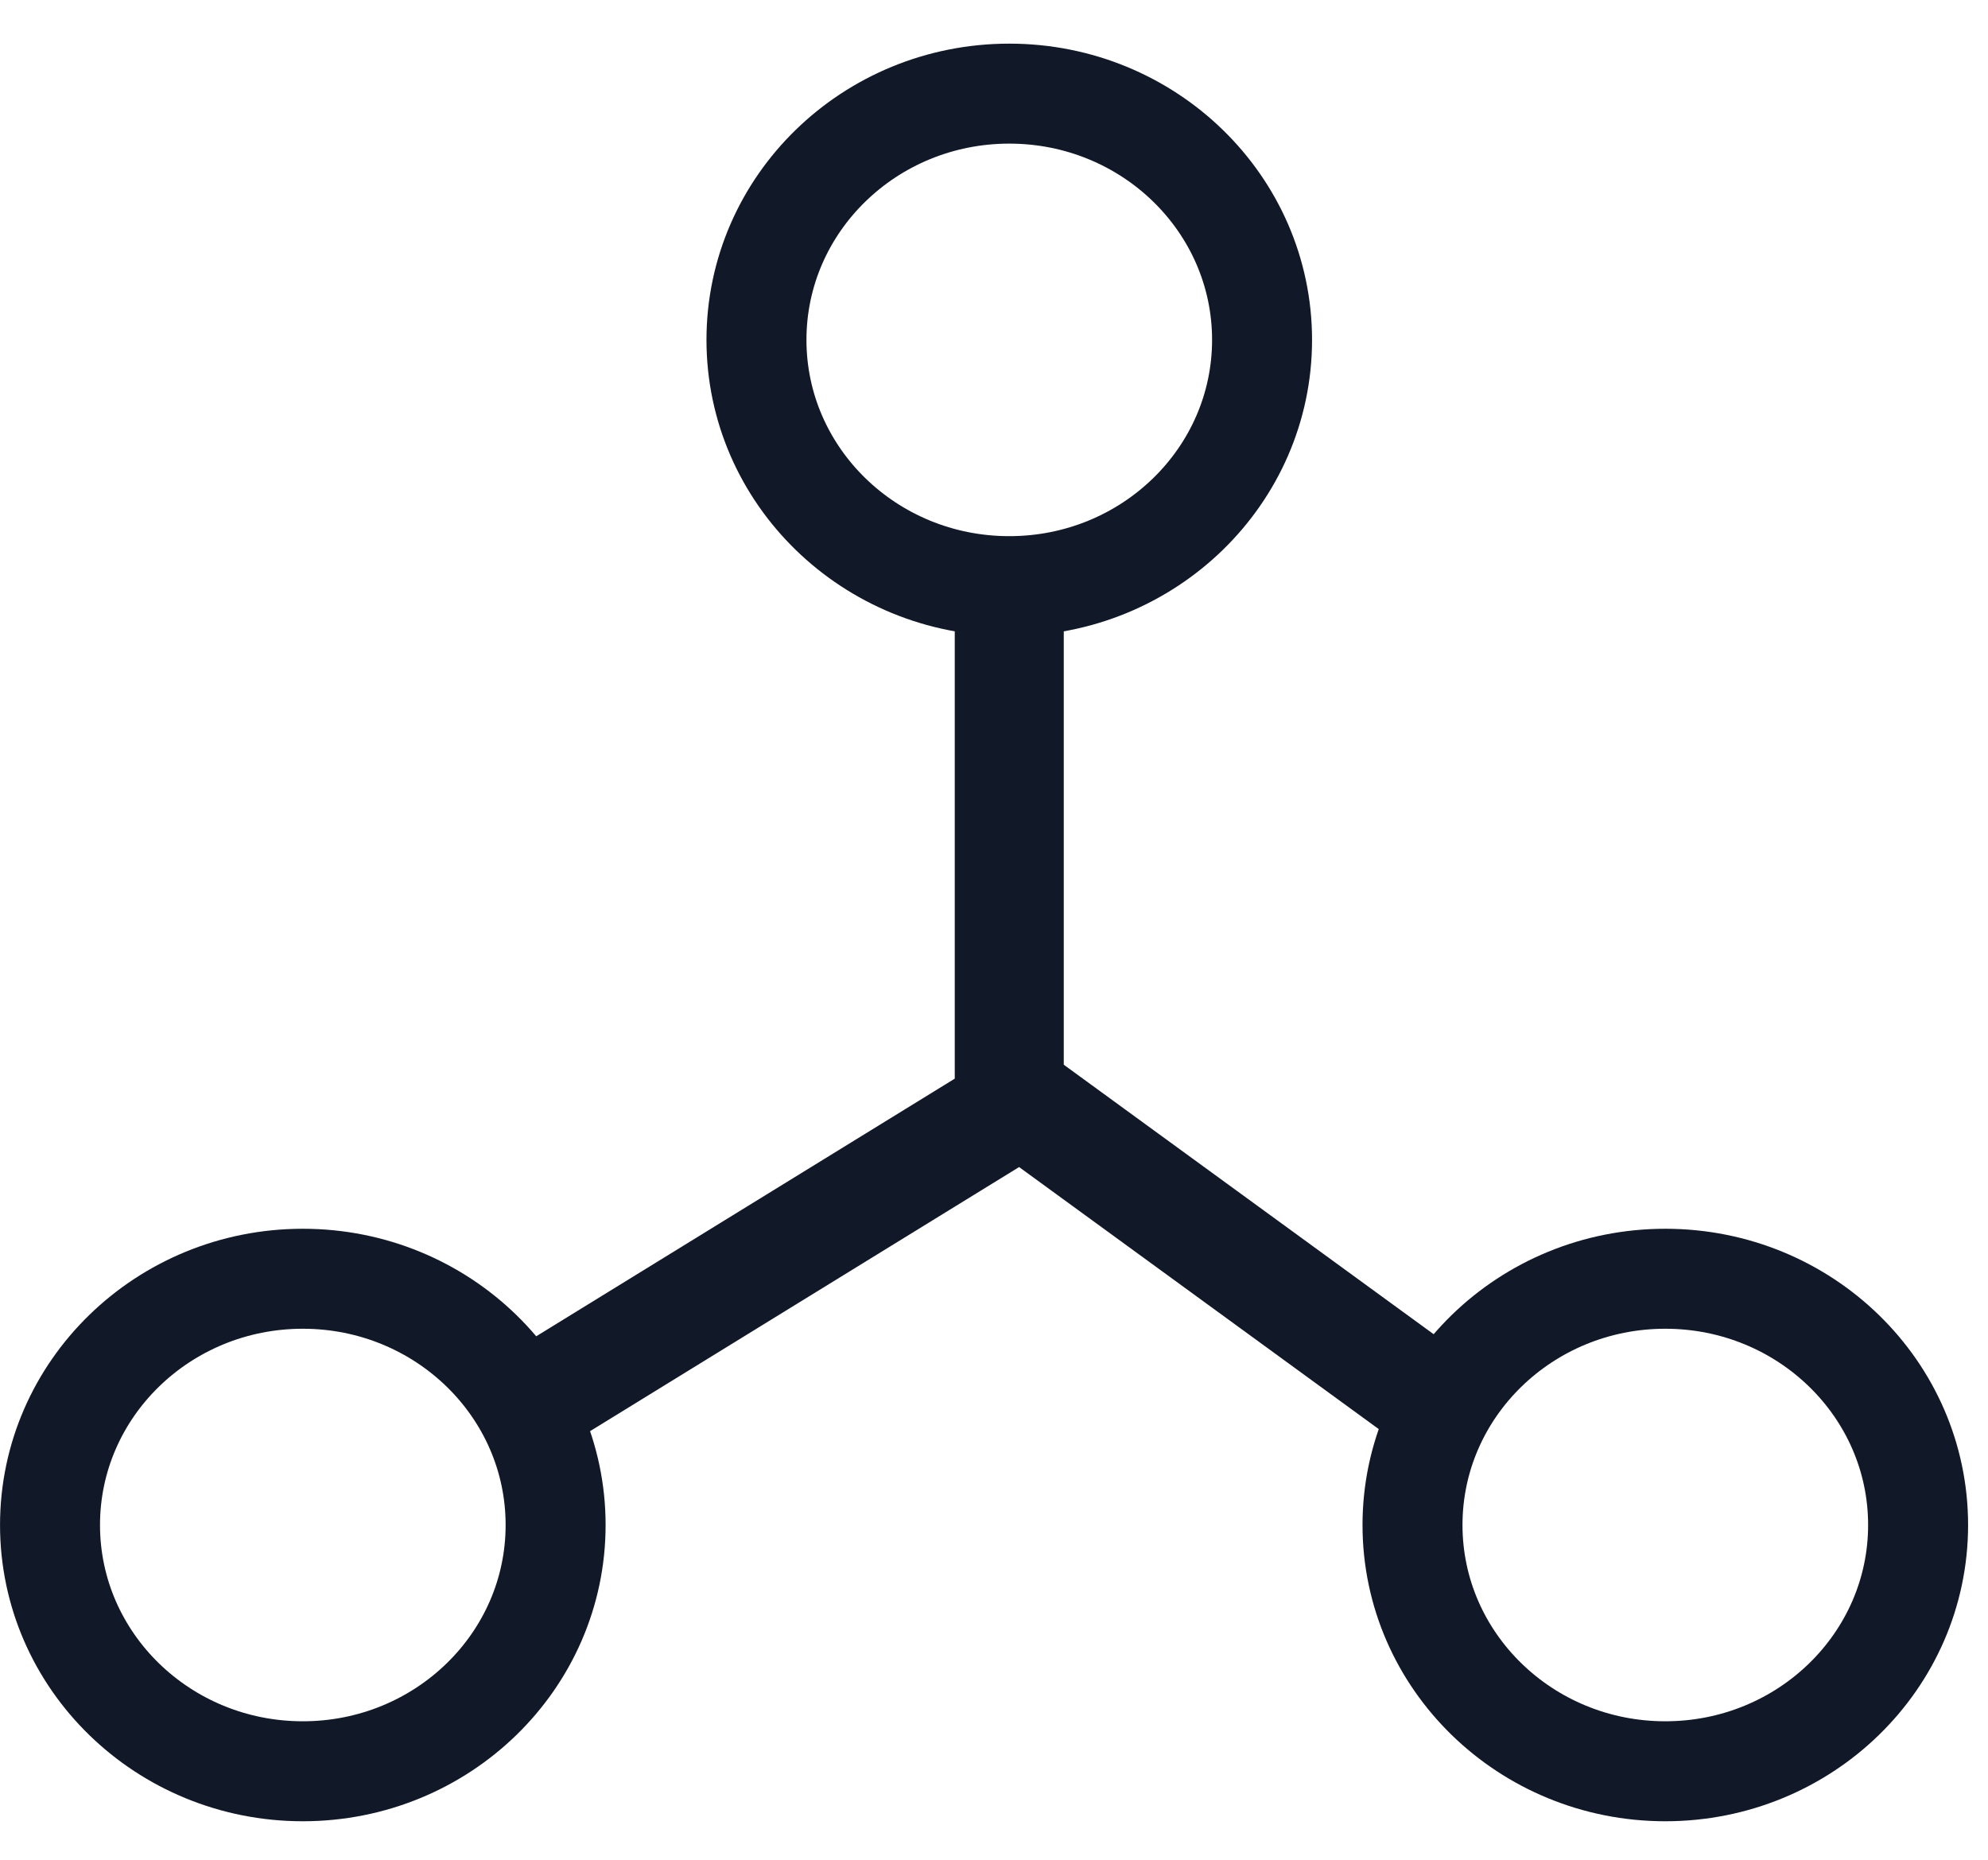 <svg width="31" height="29" viewBox="0 0 31 29" xmlns="http://www.w3.org/2000/svg">
    <g transform="translate(0 .68)" stroke="#111828" fill="none" fill-rule="evenodd">
        <ellipse stroke-width="1.559" cx="25.968" cy="23.1" rx="3.942" ry="3.84"/>
        <ellipse stroke-width="1.559" cx="15.738" cy="4.62" rx="3.942" ry="3.84"/>
        <ellipse stroke-width="1.559" cx="4.722" cy="23.1" rx="3.942" ry="3.84"/>
        <path d="M15.738 8.47v7.885l7.144 5.205m-6.722-5.205L7.704 21.56" stroke-width="1.7"/>
    </g>
</svg>
